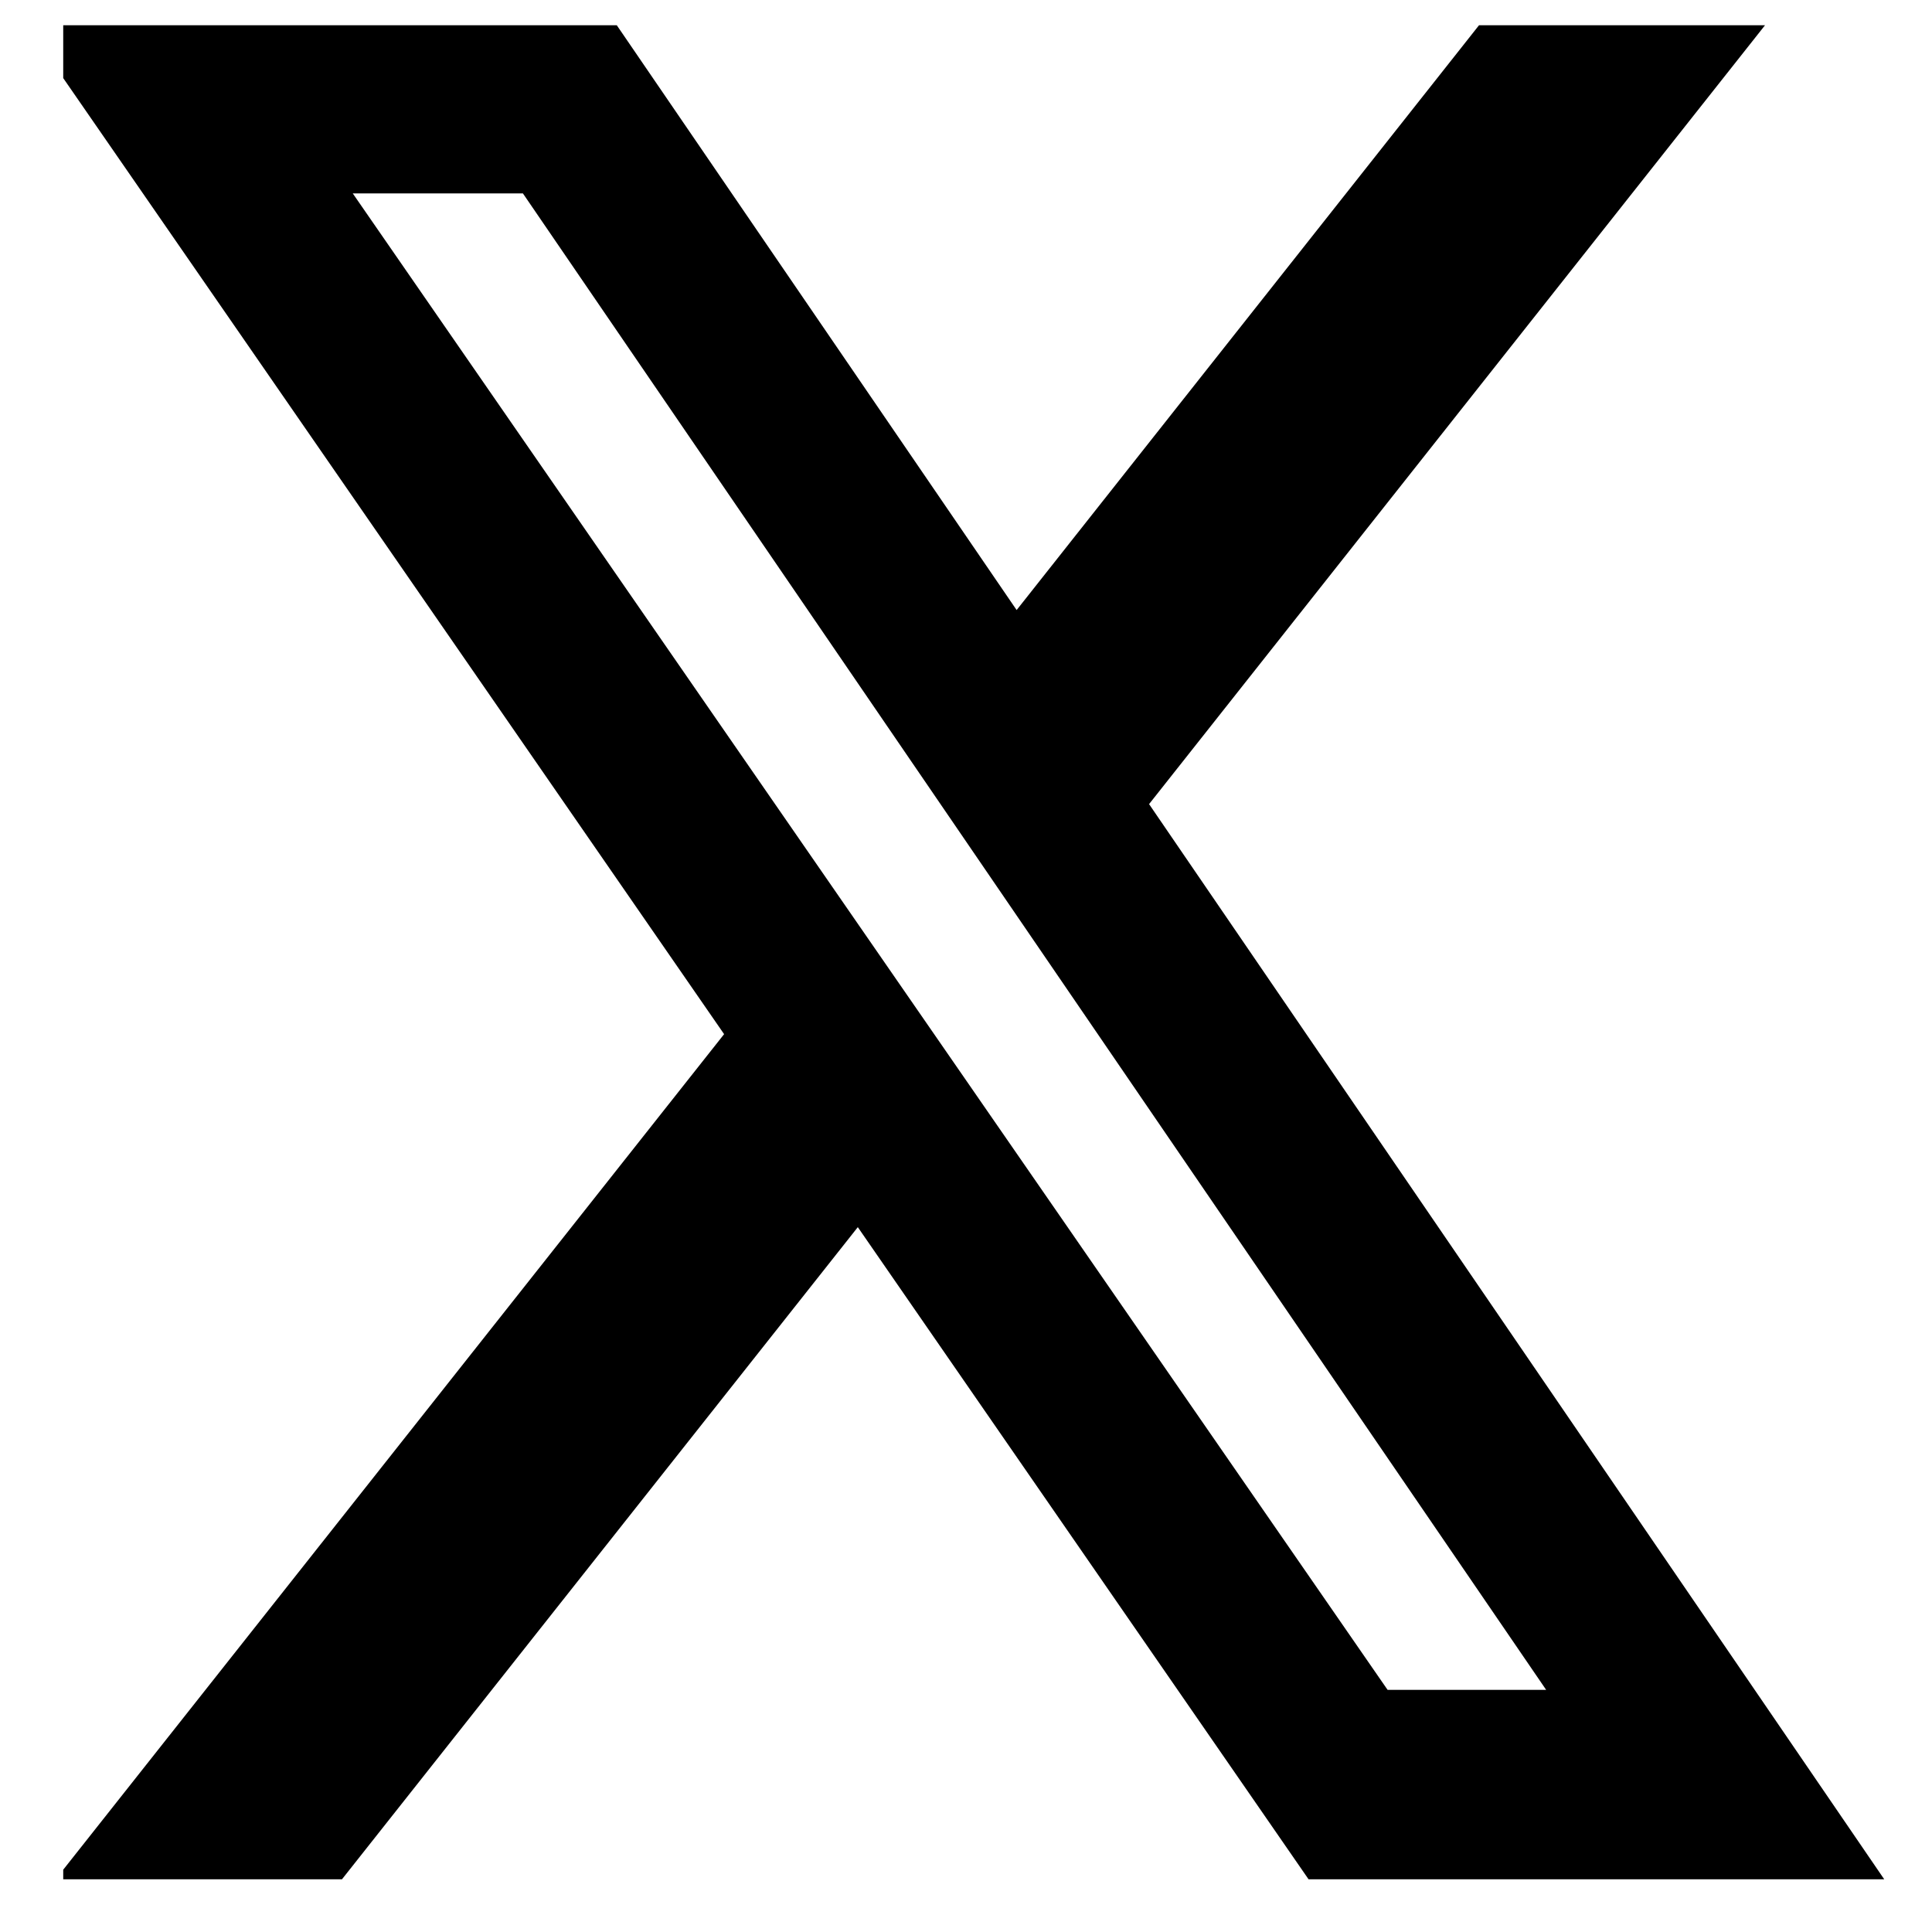 <svg width="29" height="29" viewBox="0 0 29 29" fill="none" xmlns="http://www.w3.org/2000/svg">
<g clip-path="url(#clip0_88_752)">
<path d="M22.335 0.209H26.628L17.248 12.07L28.283 28.209H19.642L12.876 18.42L5.133 28.209H0.835L10.869 15.523L0.283 0.209H9.142L15.26 9.157L22.335 0.209ZM20.828 25.365H23.208L7.849 2.903H5.295L20.828 25.365Z" fill="black"/>
</g>
<defs>
<clipPath id="clip0_88_752">
<rect width="28" height="28" fill="white" transform="translate(0.949 0.379)"/>
</clipPath>
</defs>
</svg>
